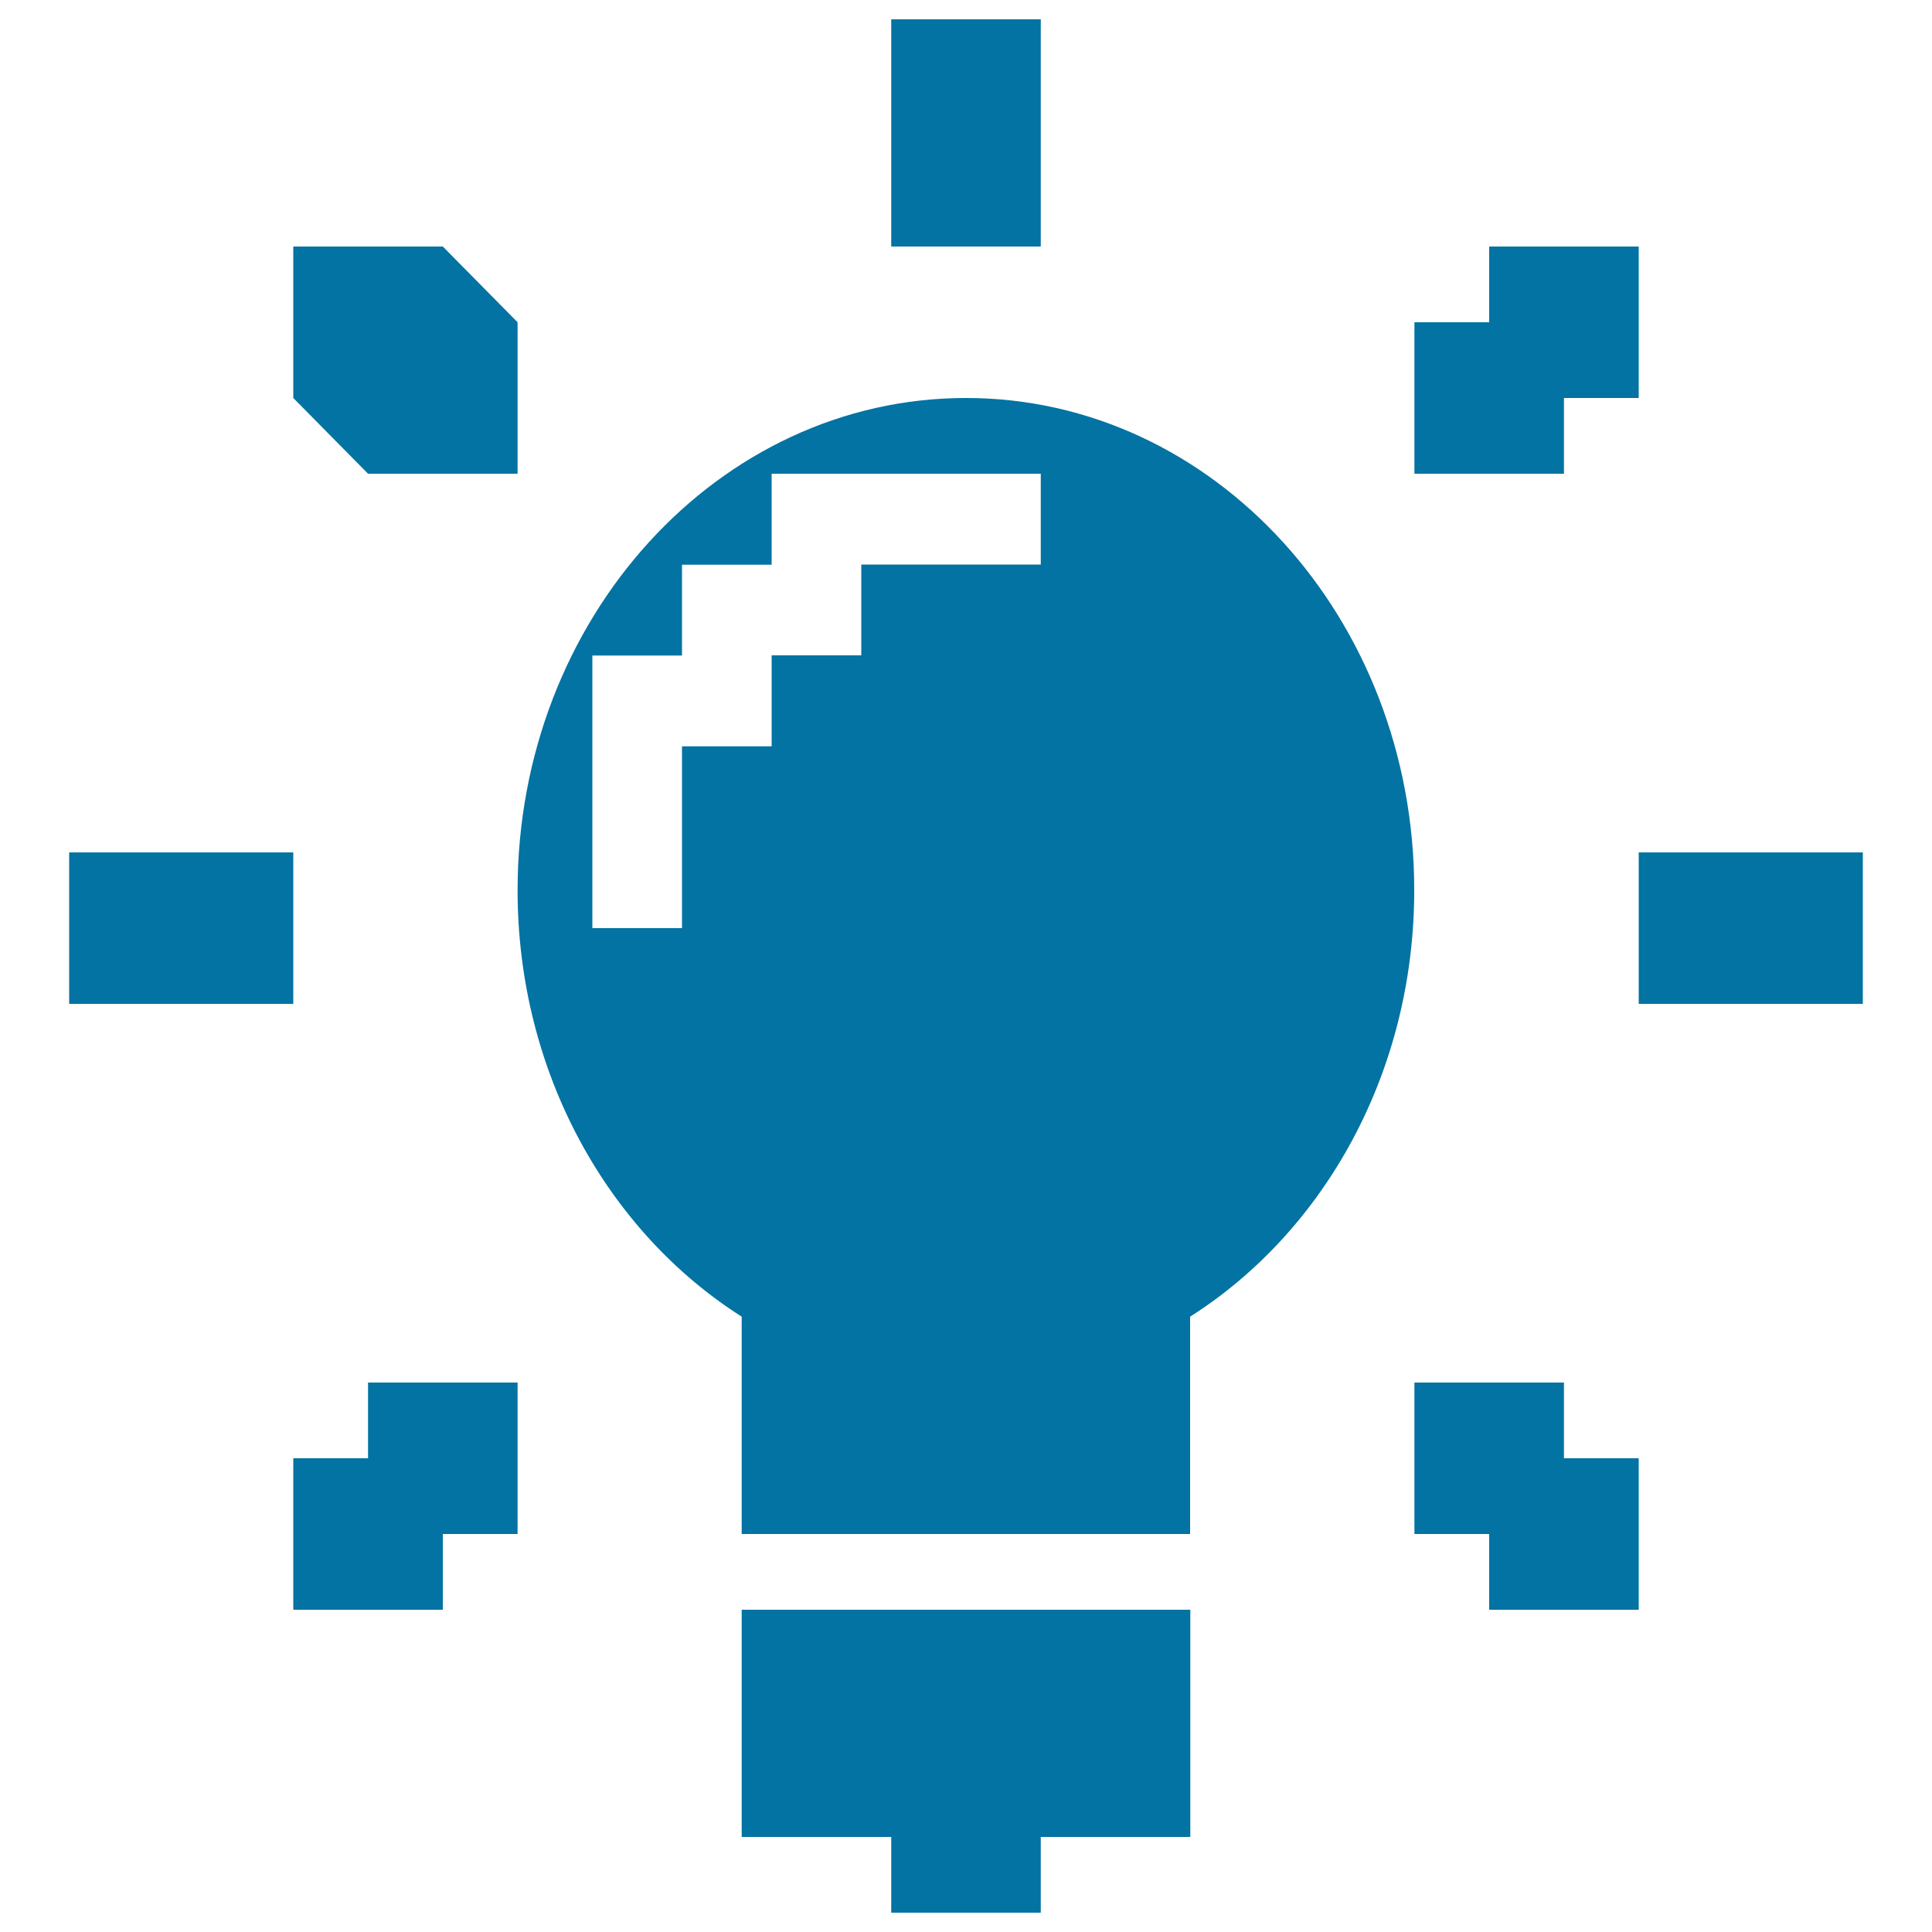 <svg xmlns="http://www.w3.org/2000/svg" viewBox="0 0 1000 1000" style="fill:#0273a2">
<title>Accident Scene Investigation SVG icon</title>
<path d="M267.9,245.2v-78.4l-38.7-39.2h-77.4V206l38.7,39.2H267.9z M809.5,206h38.7v-78.4h-77.4v39.2h-38.7v78.4h77.4V206z M151.8,441.2h-116v78.4h116L151.8,441.2L151.8,441.2z M190.5,754.8h-38.7v78.4h77.4V794h38.7v-78.4h-77.4L190.5,754.8L190.5,754.8z M538.7,10h-77.4v117.6h77.4V10z M500,206c-128.2,0-232.1,114.1-232.1,254.8c0,94.3,46.7,176.7,116,220.7V794h232.1V681.5c69.4-44.1,116-126.4,116-220.7C732.1,320.1,628.2,206,500,206z M538.7,292.2h-92.9v47h-46.4v47.1H353v94.1h-46.4V339.3H353v-47h46.4v-47.1h139.3V292.2z M809.5,715.6h-77.4V794h38.7v39.2h77.4v-78.4h-38.7V715.6z M383.9,950.8h77.4V990h77.4v-39.2h77.4V833.2H383.9V950.8z M848.2,441.2v78.4h116v-78.4H848.2z"/>
</svg>